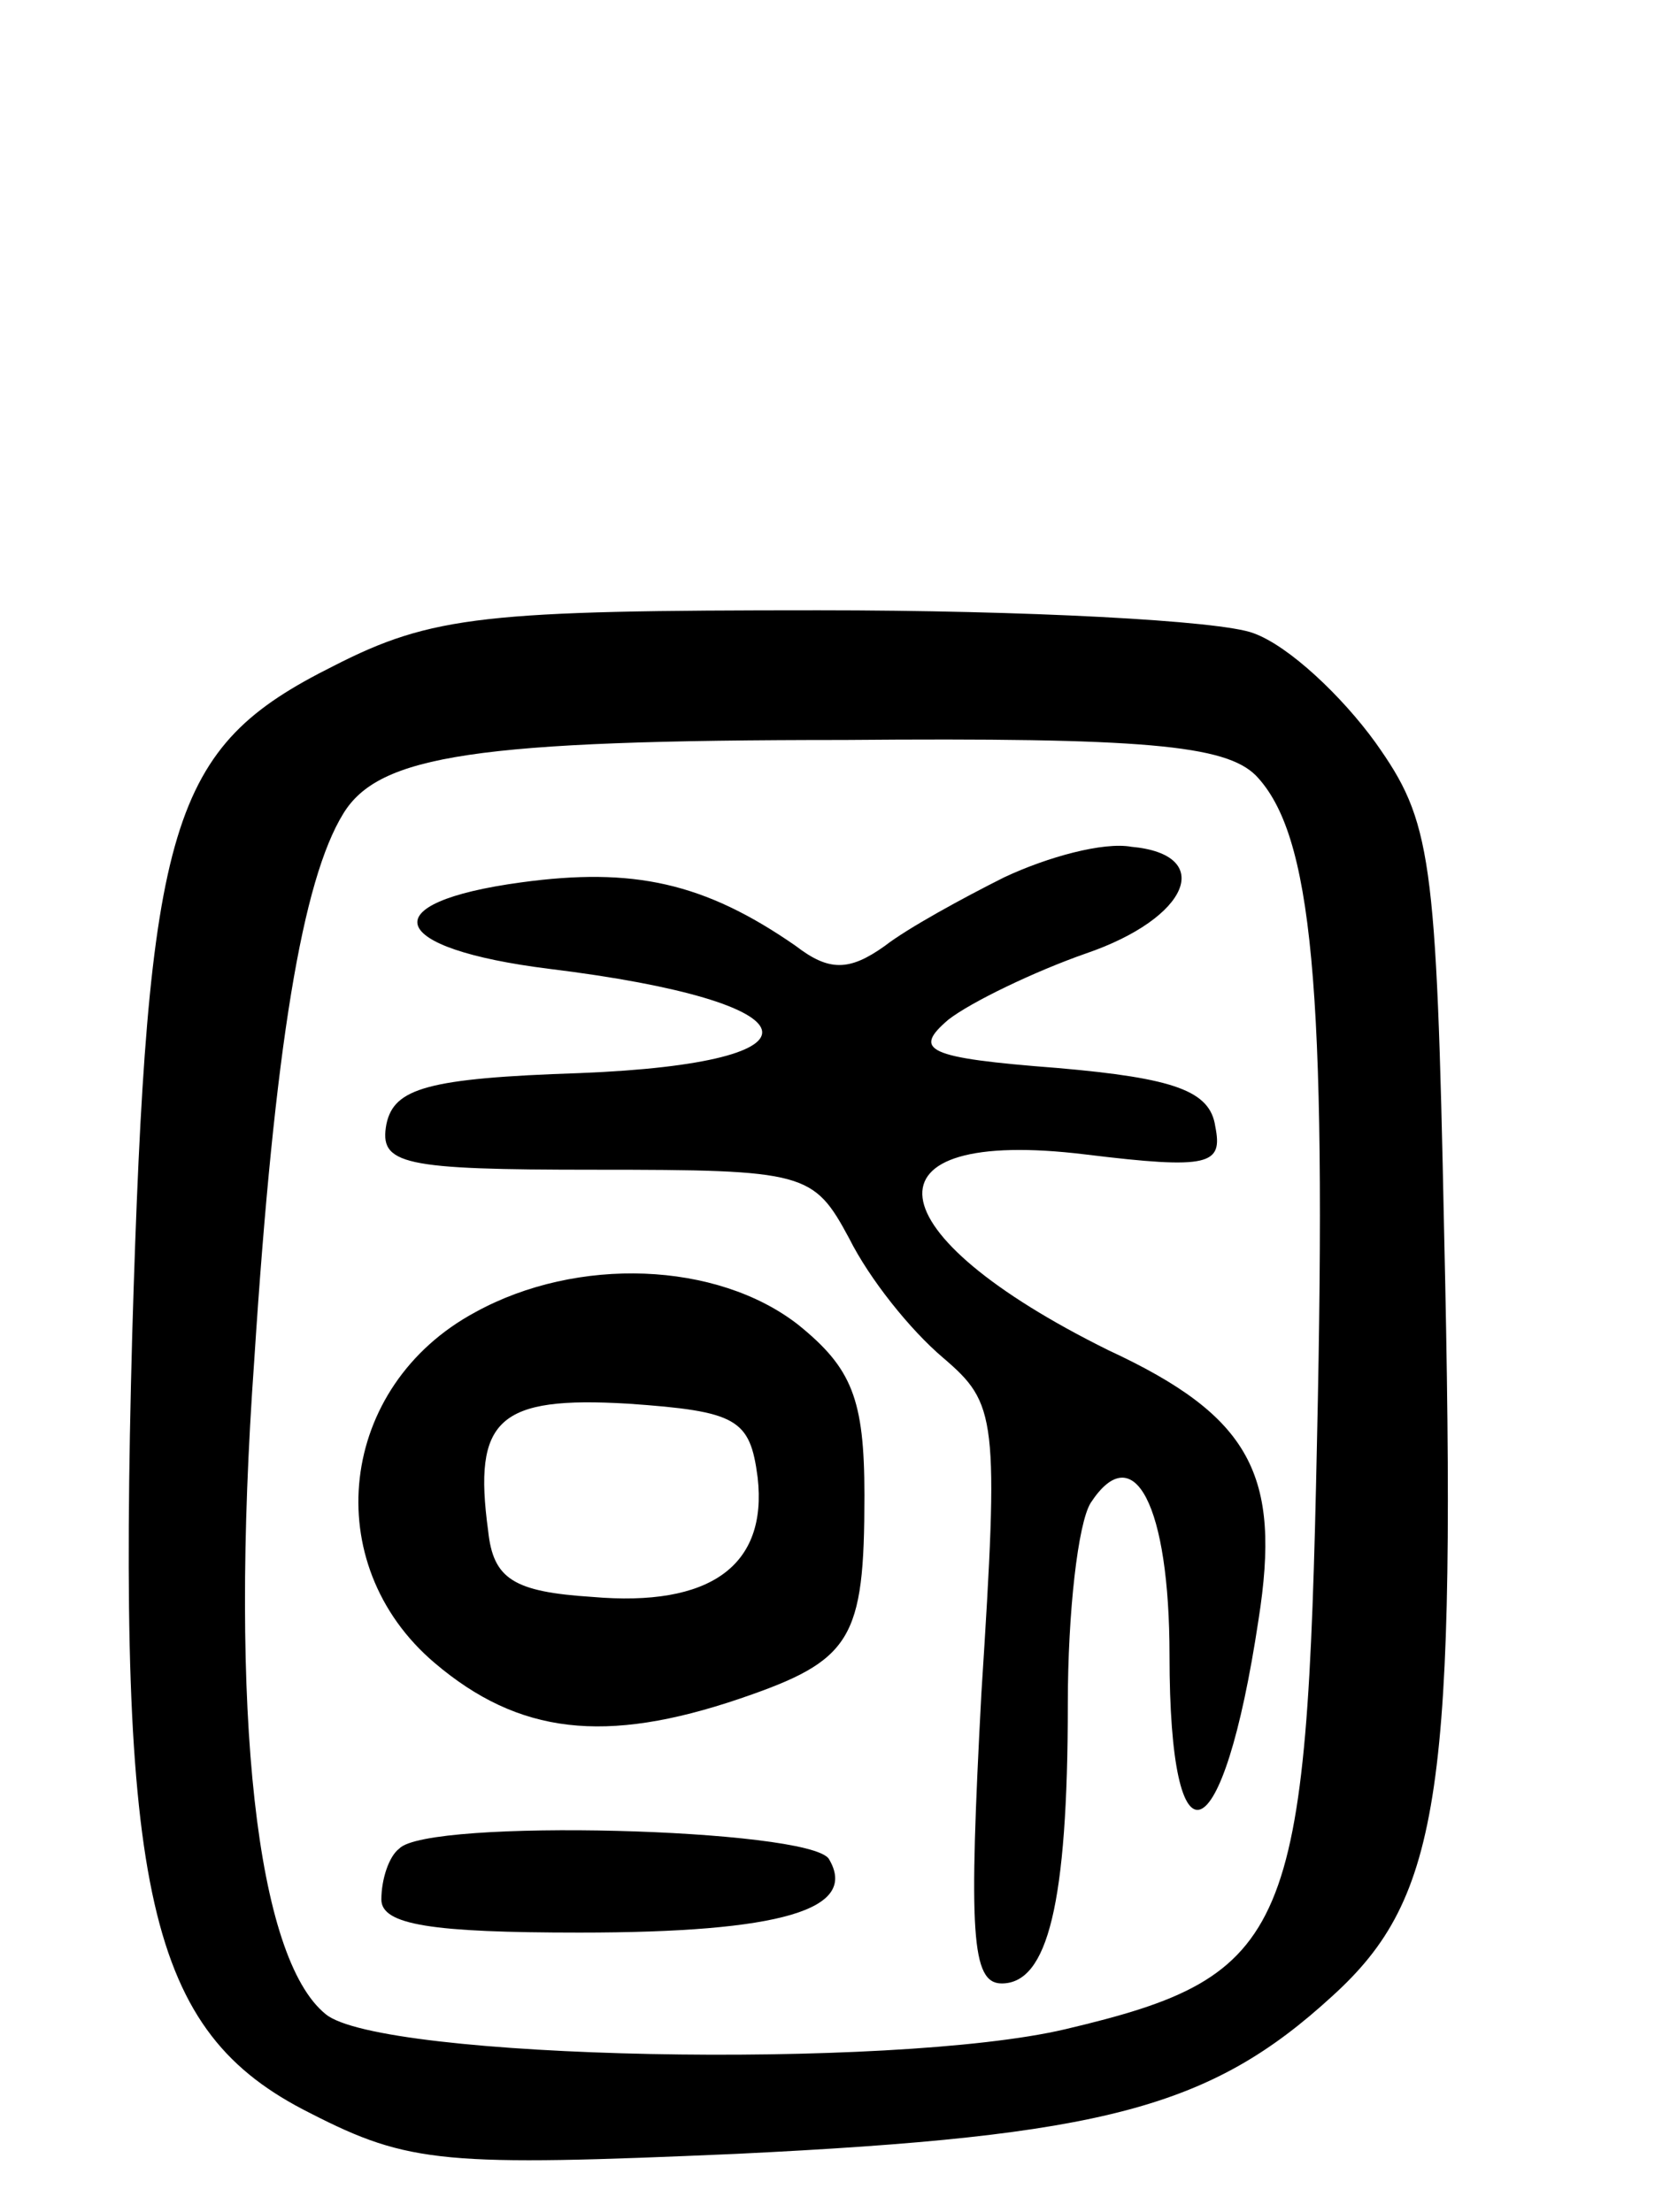<svg version="1.0" xmlns="http://www.w3.org/2000/svg" width="66" height="87" viewBox="0 0 66 87" ><g transform="translate(0,87) scale(0.1,-0.1)" ><path d="M131 608 c-64 -32 -73 -60 -79 -263 -6 -220 6 -274 70 -306 39 -20 53 -21 168 -16 144 7 186 18 234 62 43 39 49 81 44 301 -3 148 -5 161 -27 192 -13 18 -34 38 -48 43 -13 5 -90 9 -171 9 -131 0 -152 -2 -191 -22z m363 -43 c22 -23 28 -82 24 -262 -4 -194 -10 -210 -99 -231 -68 -16 -270 -12 -291 6 -27 22 -38 117 -28 257 8 124 19 189 35 215 14 23 52 29 197 29 118 1 150 -2 162 -14z"/><path d="M395 525 c-16 -8 -38 -20 -47 -27 -14 -10 -22 -10 -35 0 -36 25 -64 31 -108 25 -59 -8 -53 -26 11 -34 106 -13 113 -37 12 -41 -60 -2 -73 -6 -76 -20 -3 -16 6 -18 82 -18 83 0 86 -1 100 -27 8 -16 24 -36 37 -47 21 -18 22 -23 15 -132 -5 -94 -4 -114 8 -114 18 0 26 31 26 110 0 36 4 71 9 79 17 26 31 -1 31 -60 0 -87 21 -79 35 14 9 57 -3 80 -59 106 -93 46 -99 88 -9 77 49 -6 54 -4 51 11 -2 14 -16 19 -62 23 -52 4 -57 7 -43 19 9 7 34 19 54 26 41 14 51 39 18 42 -11 2 -33 -4 -50 -12z"/><path d="M187 354 c-54 -29 -62 -99 -16 -138 33 -28 67 -32 120 -14 44 15 49 23 49 80 0 38 -5 50 -26 67 -32 25 -87 27 -127 5z m111 -65 c4 -35 -19 -51 -65 -47 -31 2 -39 7 -41 26 -6 44 4 53 55 50 43 -3 48 -6 51 -29z"/><path d="M157 143 c-4 -3 -7 -12 -7 -20 0 -10 20 -13 78 -13 79 0 110 9 98 29 -8 12 -158 16 -169 4z"/></g></svg> 
